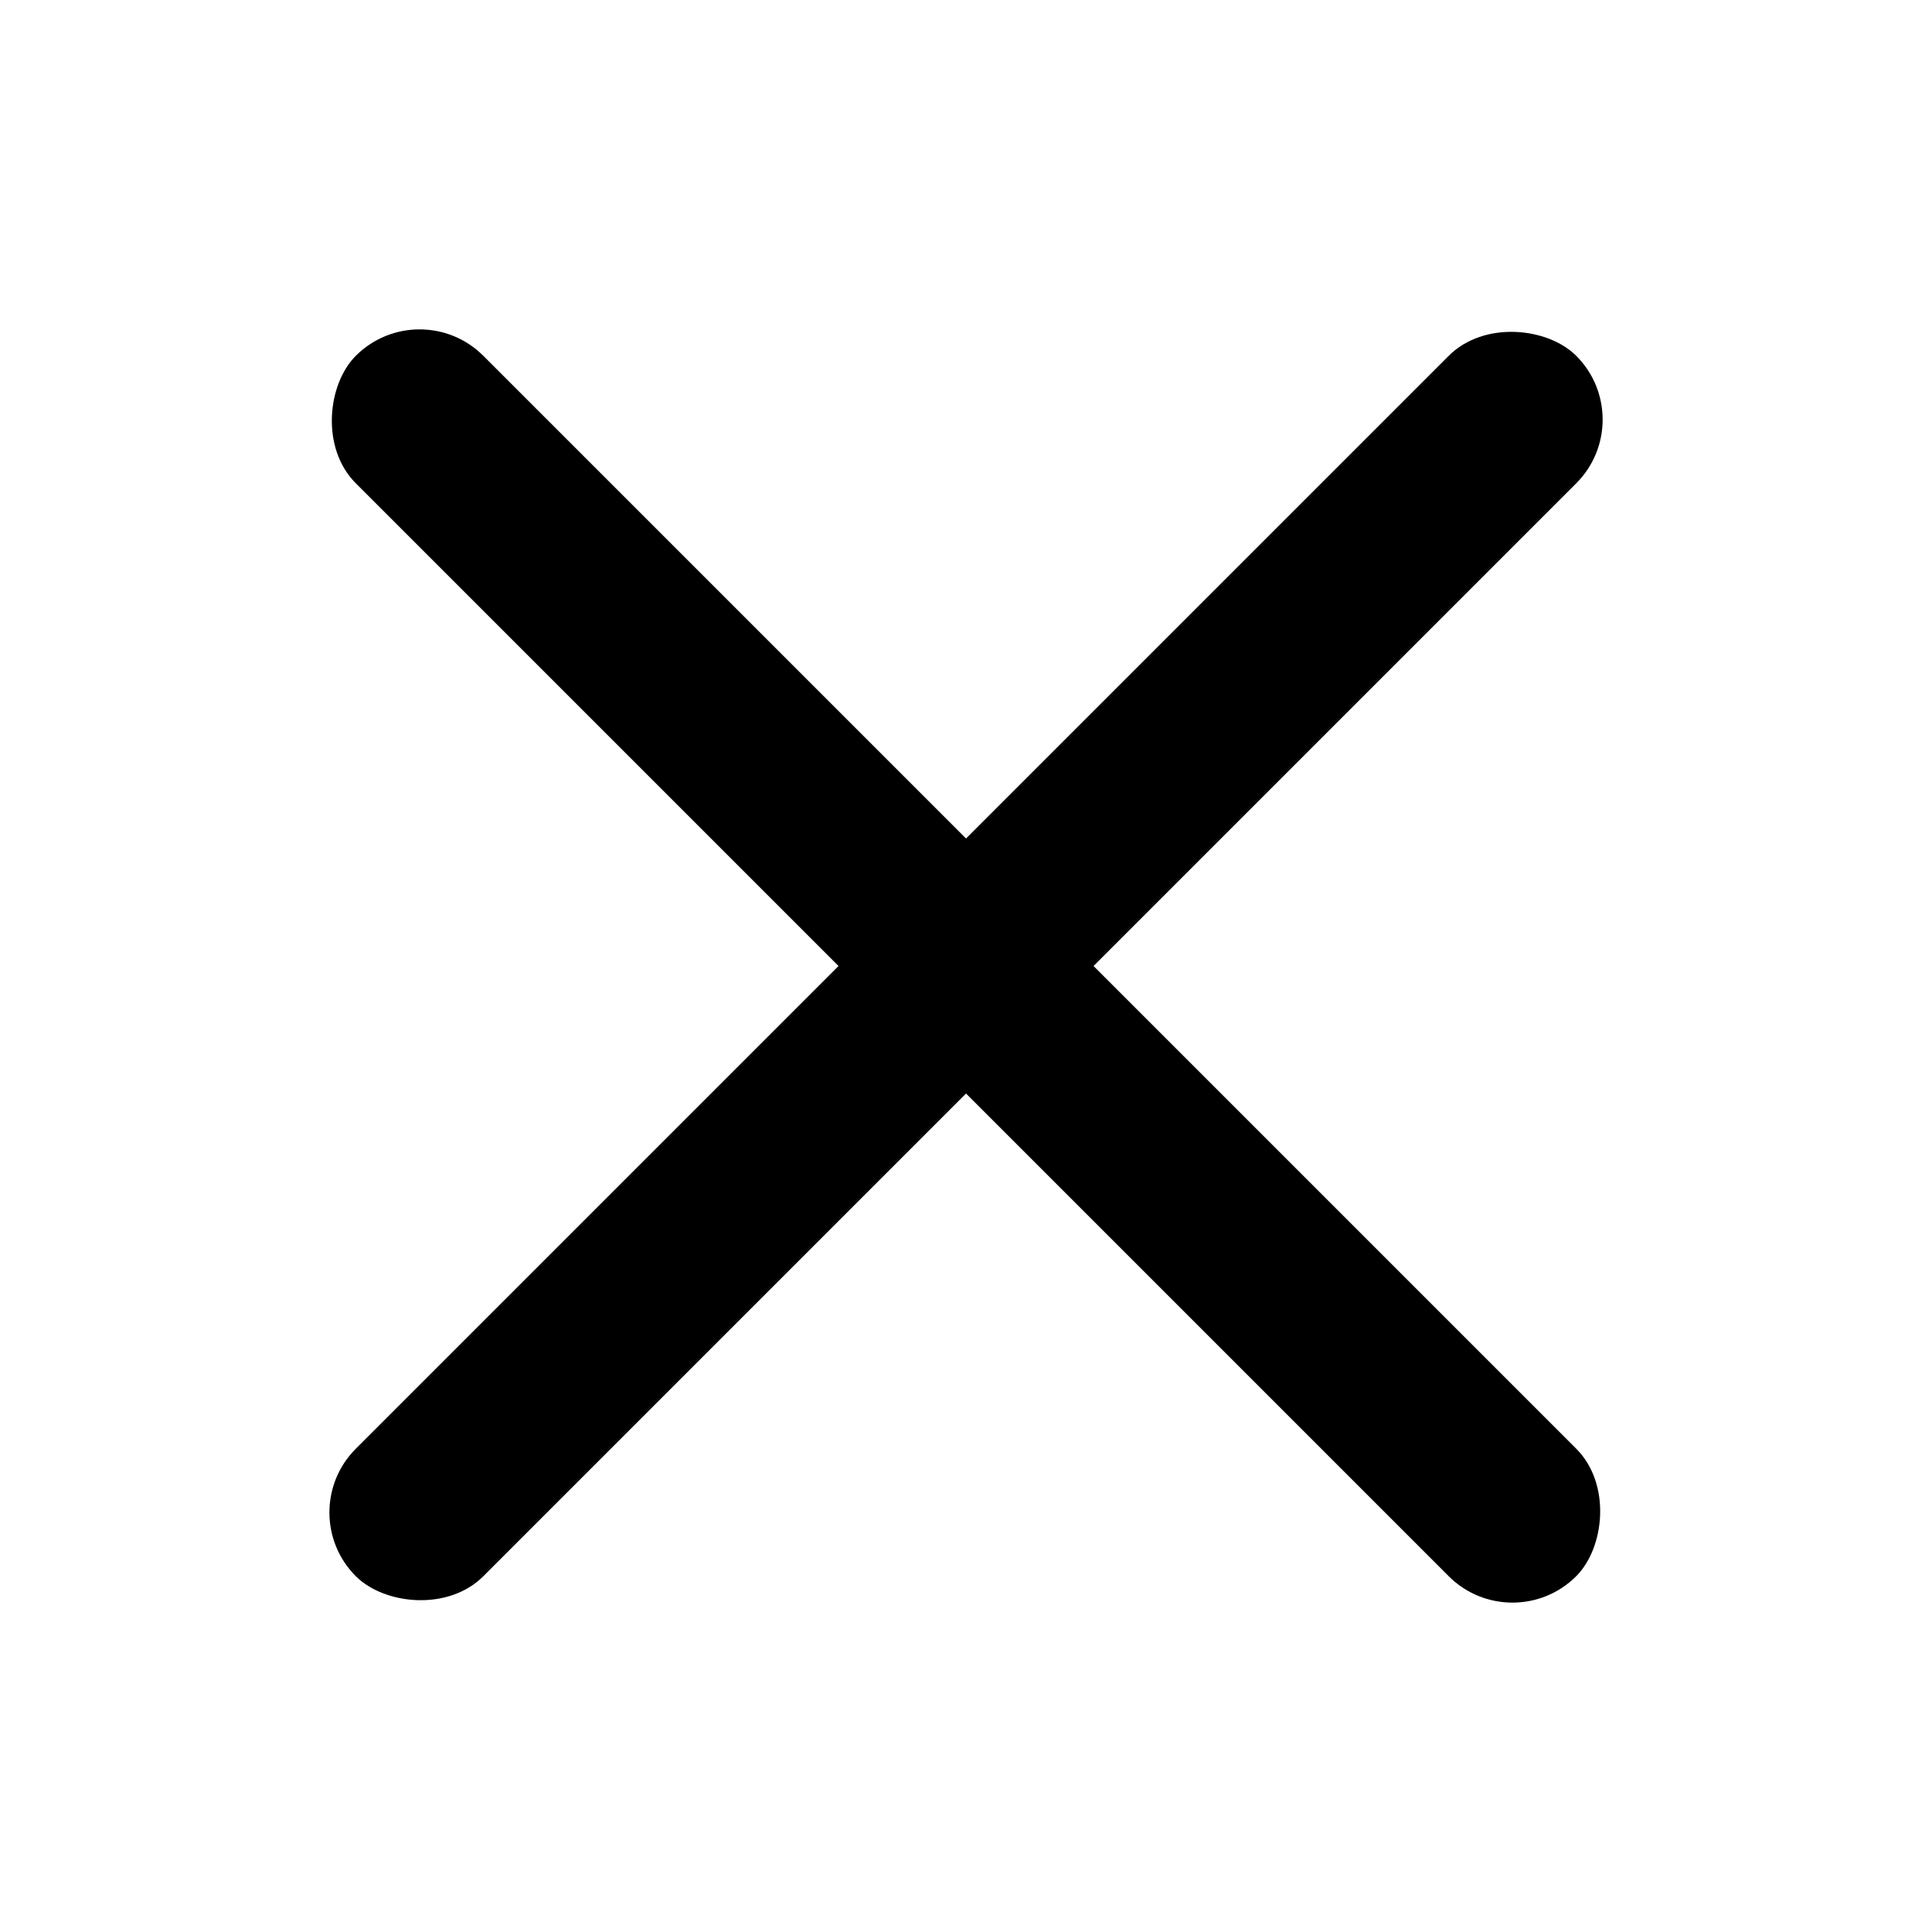 <svg id="Icon_Close" xmlns="http://www.w3.org/2000/svg" width="75" height="75" viewBox="0 0 75 75">
  <g id="Gruppe_1097" data-name="Gruppe 1097" transform="translate(4 43.168)">
    <rect id="Rechteck_2931" data-name="Rechteck 2931" width="67" height="7" rx="3.5" transform="translate(12.287 -31.831) rotate(45)"/>
    <rect id="Rechteck_2934" data-name="Rechteck 2934" width="67" height="7" rx="3.5" transform="translate(7.338 15.546) rotate(-45)"/>
  </g>
  <rect id="Rechteck_2933" data-name="Rechteck 2933" width="75" height="75" fill="none"/>
</svg>
